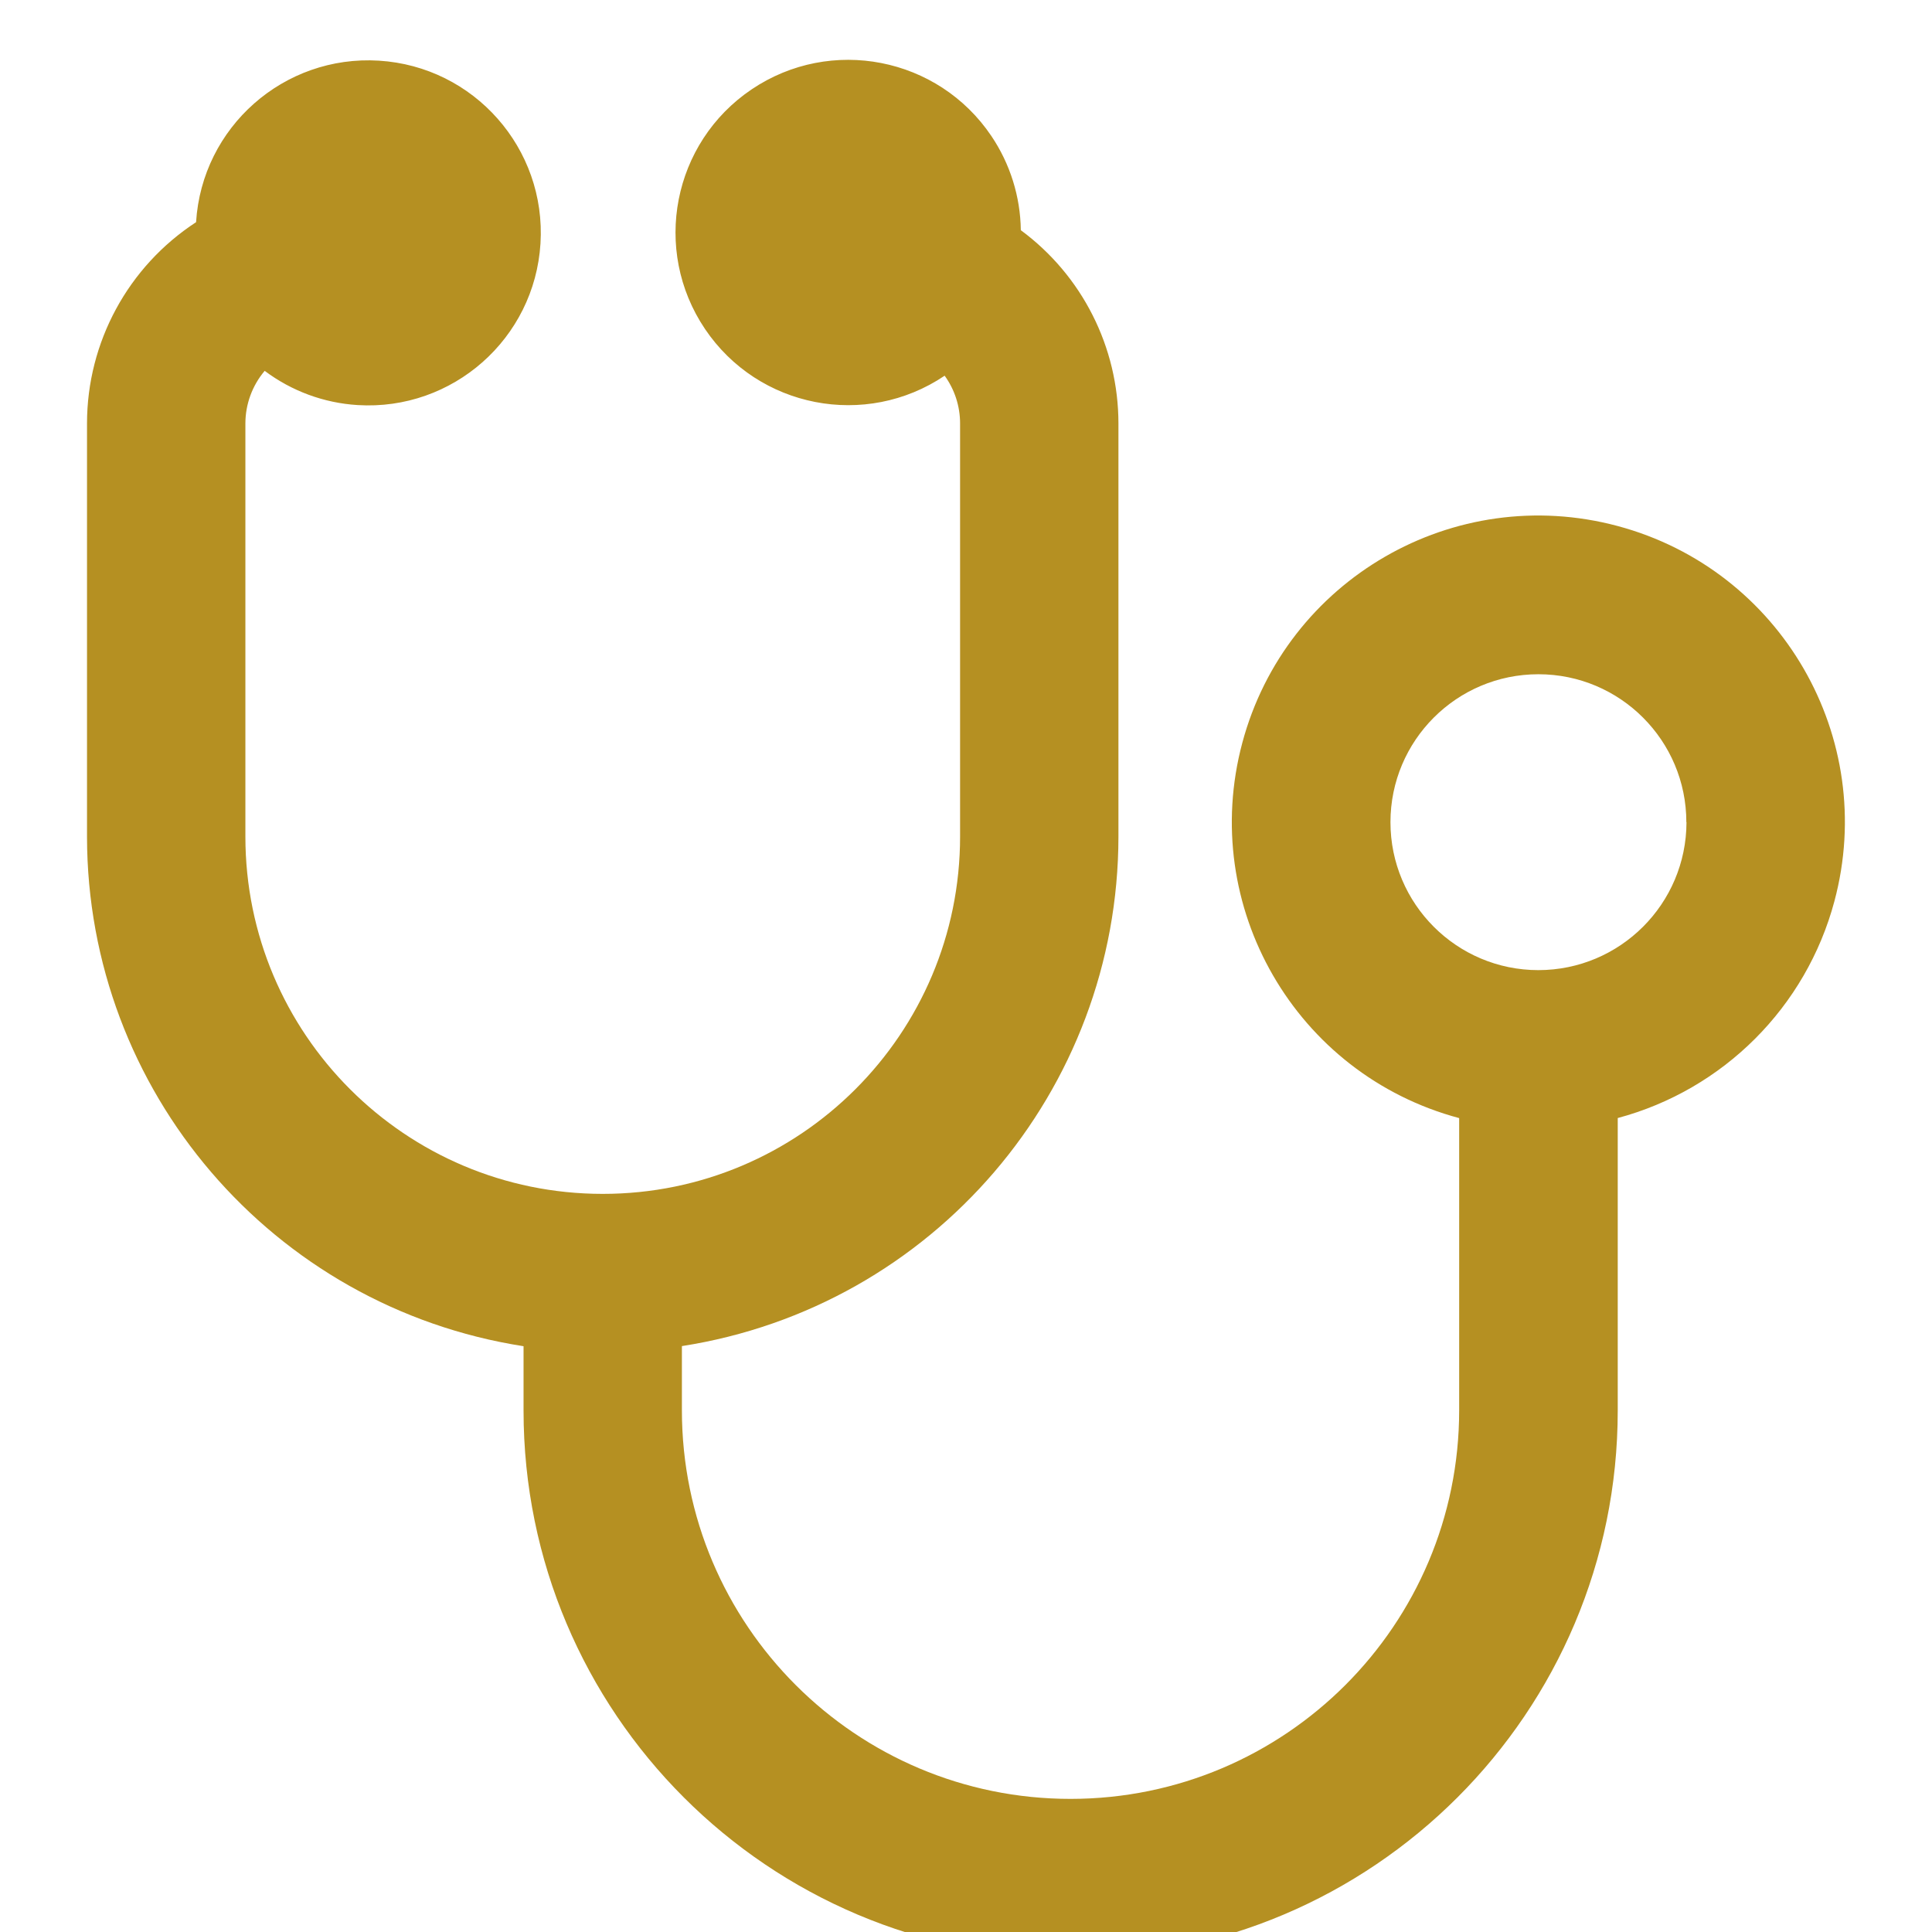 <?xml version="1.0" encoding="UTF-8"?>
<svg id="Vrstva_1" xmlns="http://www.w3.org/2000/svg" version="1.1" viewBox="0 0 800 800">
  <!-- Generator: Adobe Illustrator 29.6.1, SVG Export Plug-In . SVG Version: 2.1.1 Build 9)  -->
  <defs>
    <style>
      .st0 {
        fill: #b59022;
      }
    </style>
  </defs>
  <path class="st0" d="M669.87,462.97v121.1c0,125.11-101.42,226.54-226.54,226.54s-226.54-101.42-226.54-226.54v-26.63c-104-16.21-180.7-105.75-180.76-211v-171.11c.01-33.62,17-64.96,45.16-83.33,2.44-39.38,36.35-69.32,75.73-66.88,39.38,2.44,69.32,36.35,66.88,75.73-2.44,39.38-36.35,69.32-75.73,66.88-13.93-.86-27.3-5.79-38.47-14.17-5.15,6.09-7.98,13.81-7.99,21.78v171.05c0,81.72,66.25,147.97,147.97,147.97s147.97-66.25,147.97-147.97v-171.05c0-7.1-2.23-14.02-6.39-19.77-32.75,22.06-77.18,13.4-99.24-19.35-22.06-32.75-13.4-77.18,19.35-99.24,32.75-22.06,77.18-13.4,99.24,19.35,7.77,11.53,12.01,25.08,12.19,38.99,25.41,18.75,40.41,48.44,40.42,80.02v171.05c-.06,105.25-76.76,194.79-180.76,211v26.63c.04,88.88,72.12,160.9,160.99,160.86,88.83-.04,160.83-72.04,160.86-160.86v-121.04c-67.7-18.11-107.91-87.67-89.8-155.38,18.11-67.7,87.67-107.91,155.38-89.8,67.7,18.11,107.91,87.67,89.8,155.38-11.72,43.83-45.96,78.07-89.8,89.8h.06ZM698.28,340.45c0-33.83-27.43-61.26-61.26-61.26-33.83,0-61.26,27.43-61.26,61.26s27.43,61.26,61.26,61.26h0c33.83-.03,61.25-27.43,61.32-61.26h-.06Z"/>
</svg>